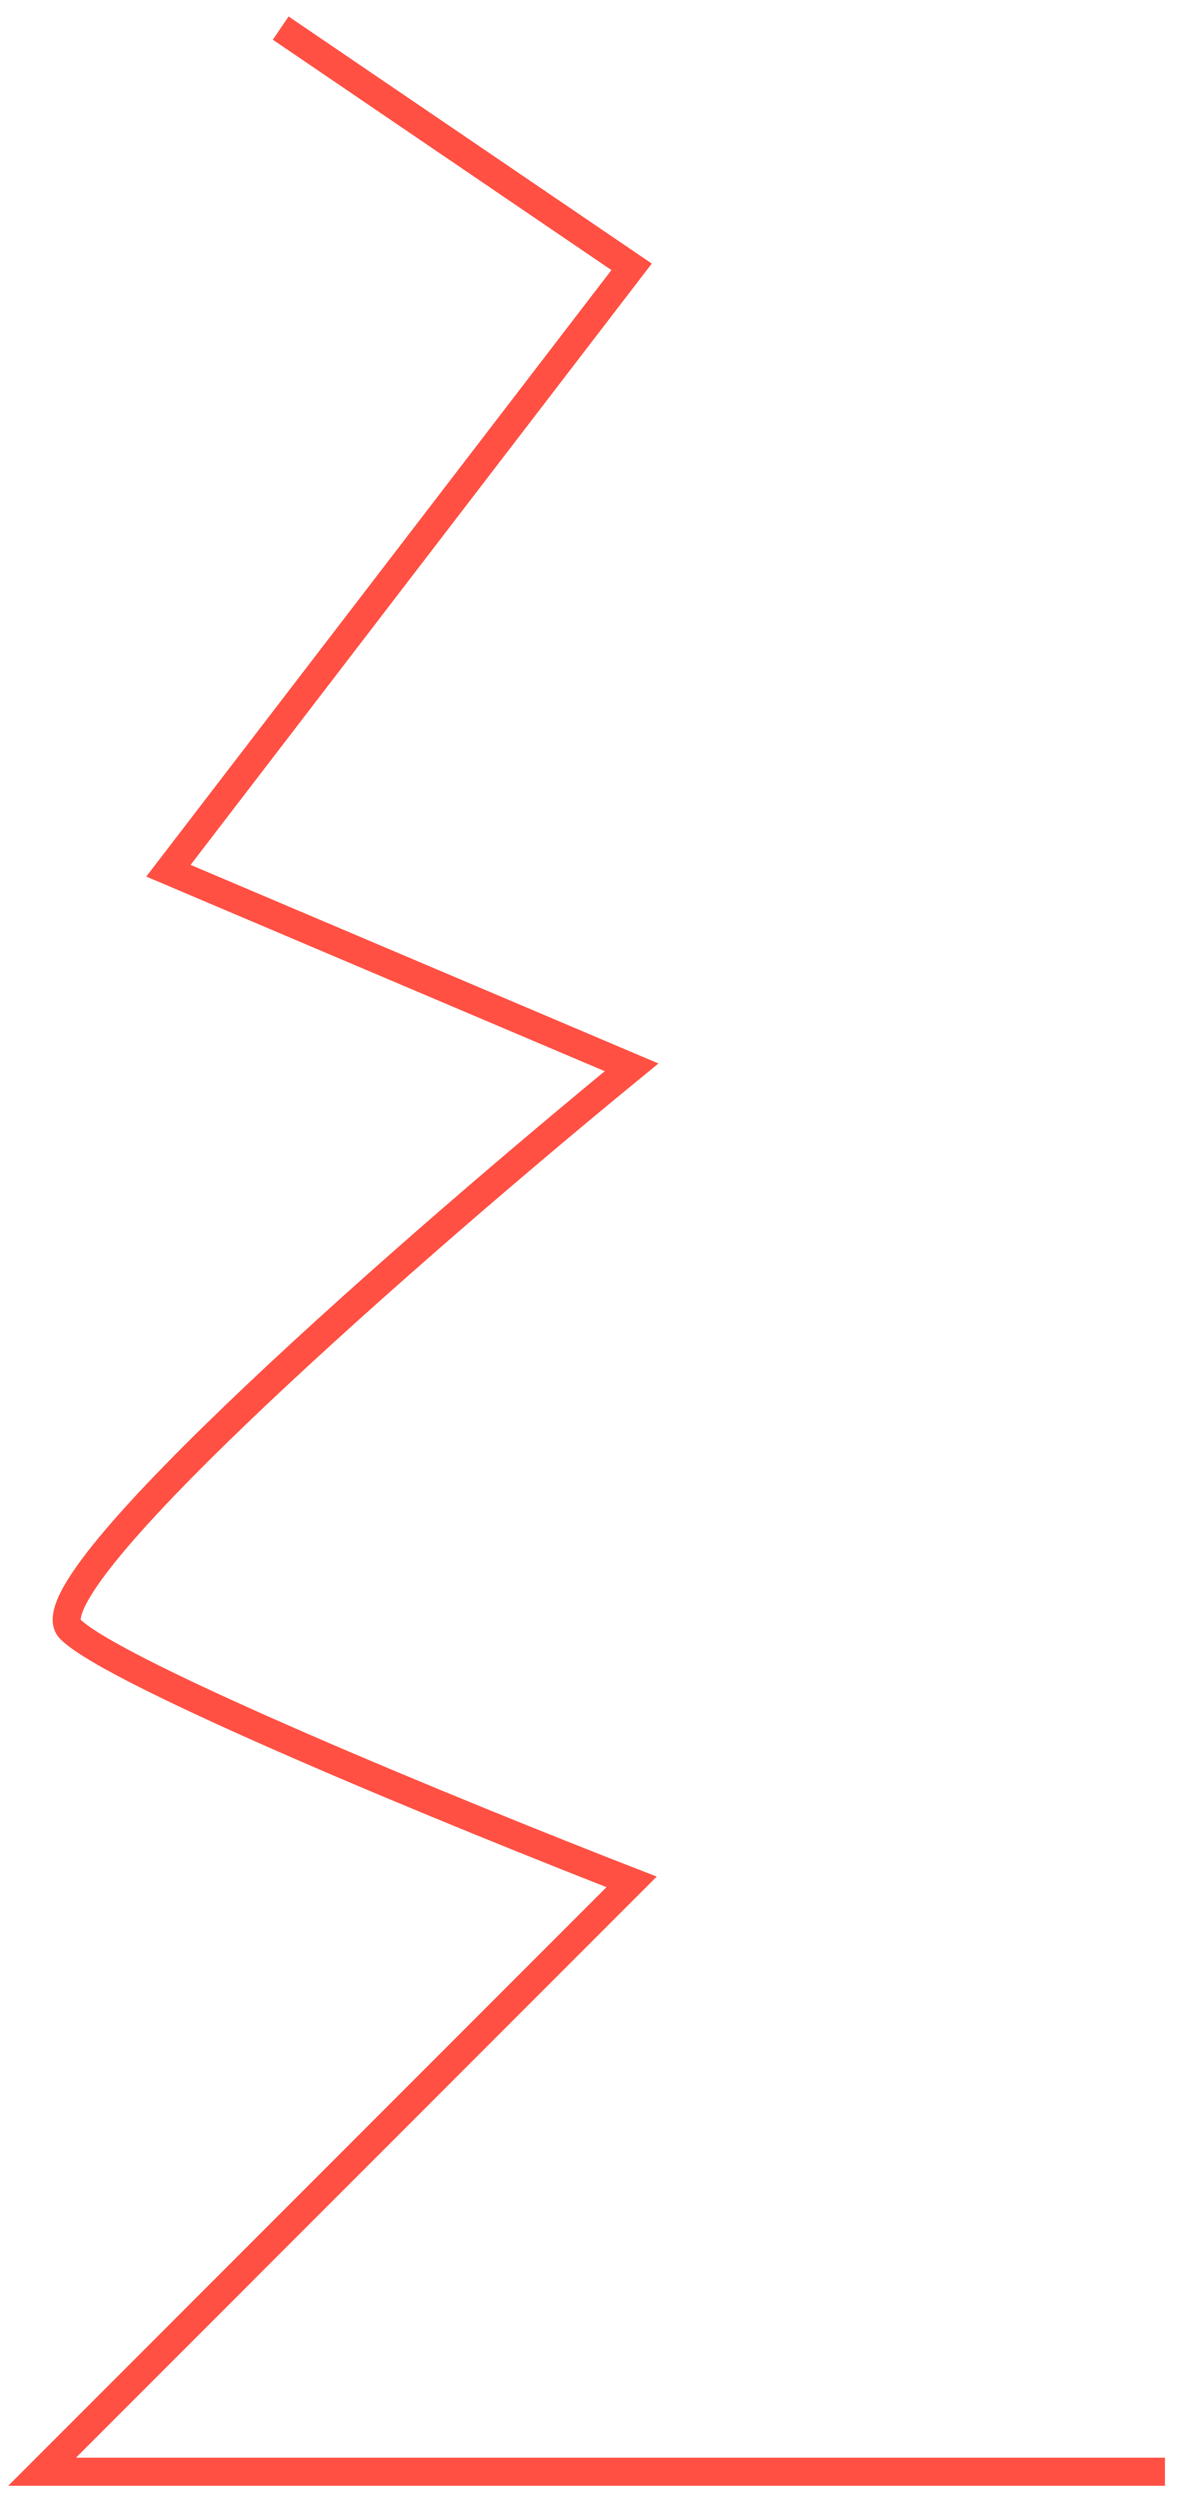 <?xml version="1.0" encoding="UTF-8"?> <svg xmlns="http://www.w3.org/2000/svg" width="42" height="89" viewBox="0 0 42 89" fill="none"> <path d="M10 1L22.5 9.5L6 31L22.5 38C15.167 44 0.9 56.4 2.5 58C4.1 59.6 16.5 64.667 22.5 67L1.5 88H41.5" stroke="#FF5043"></path> </svg> 